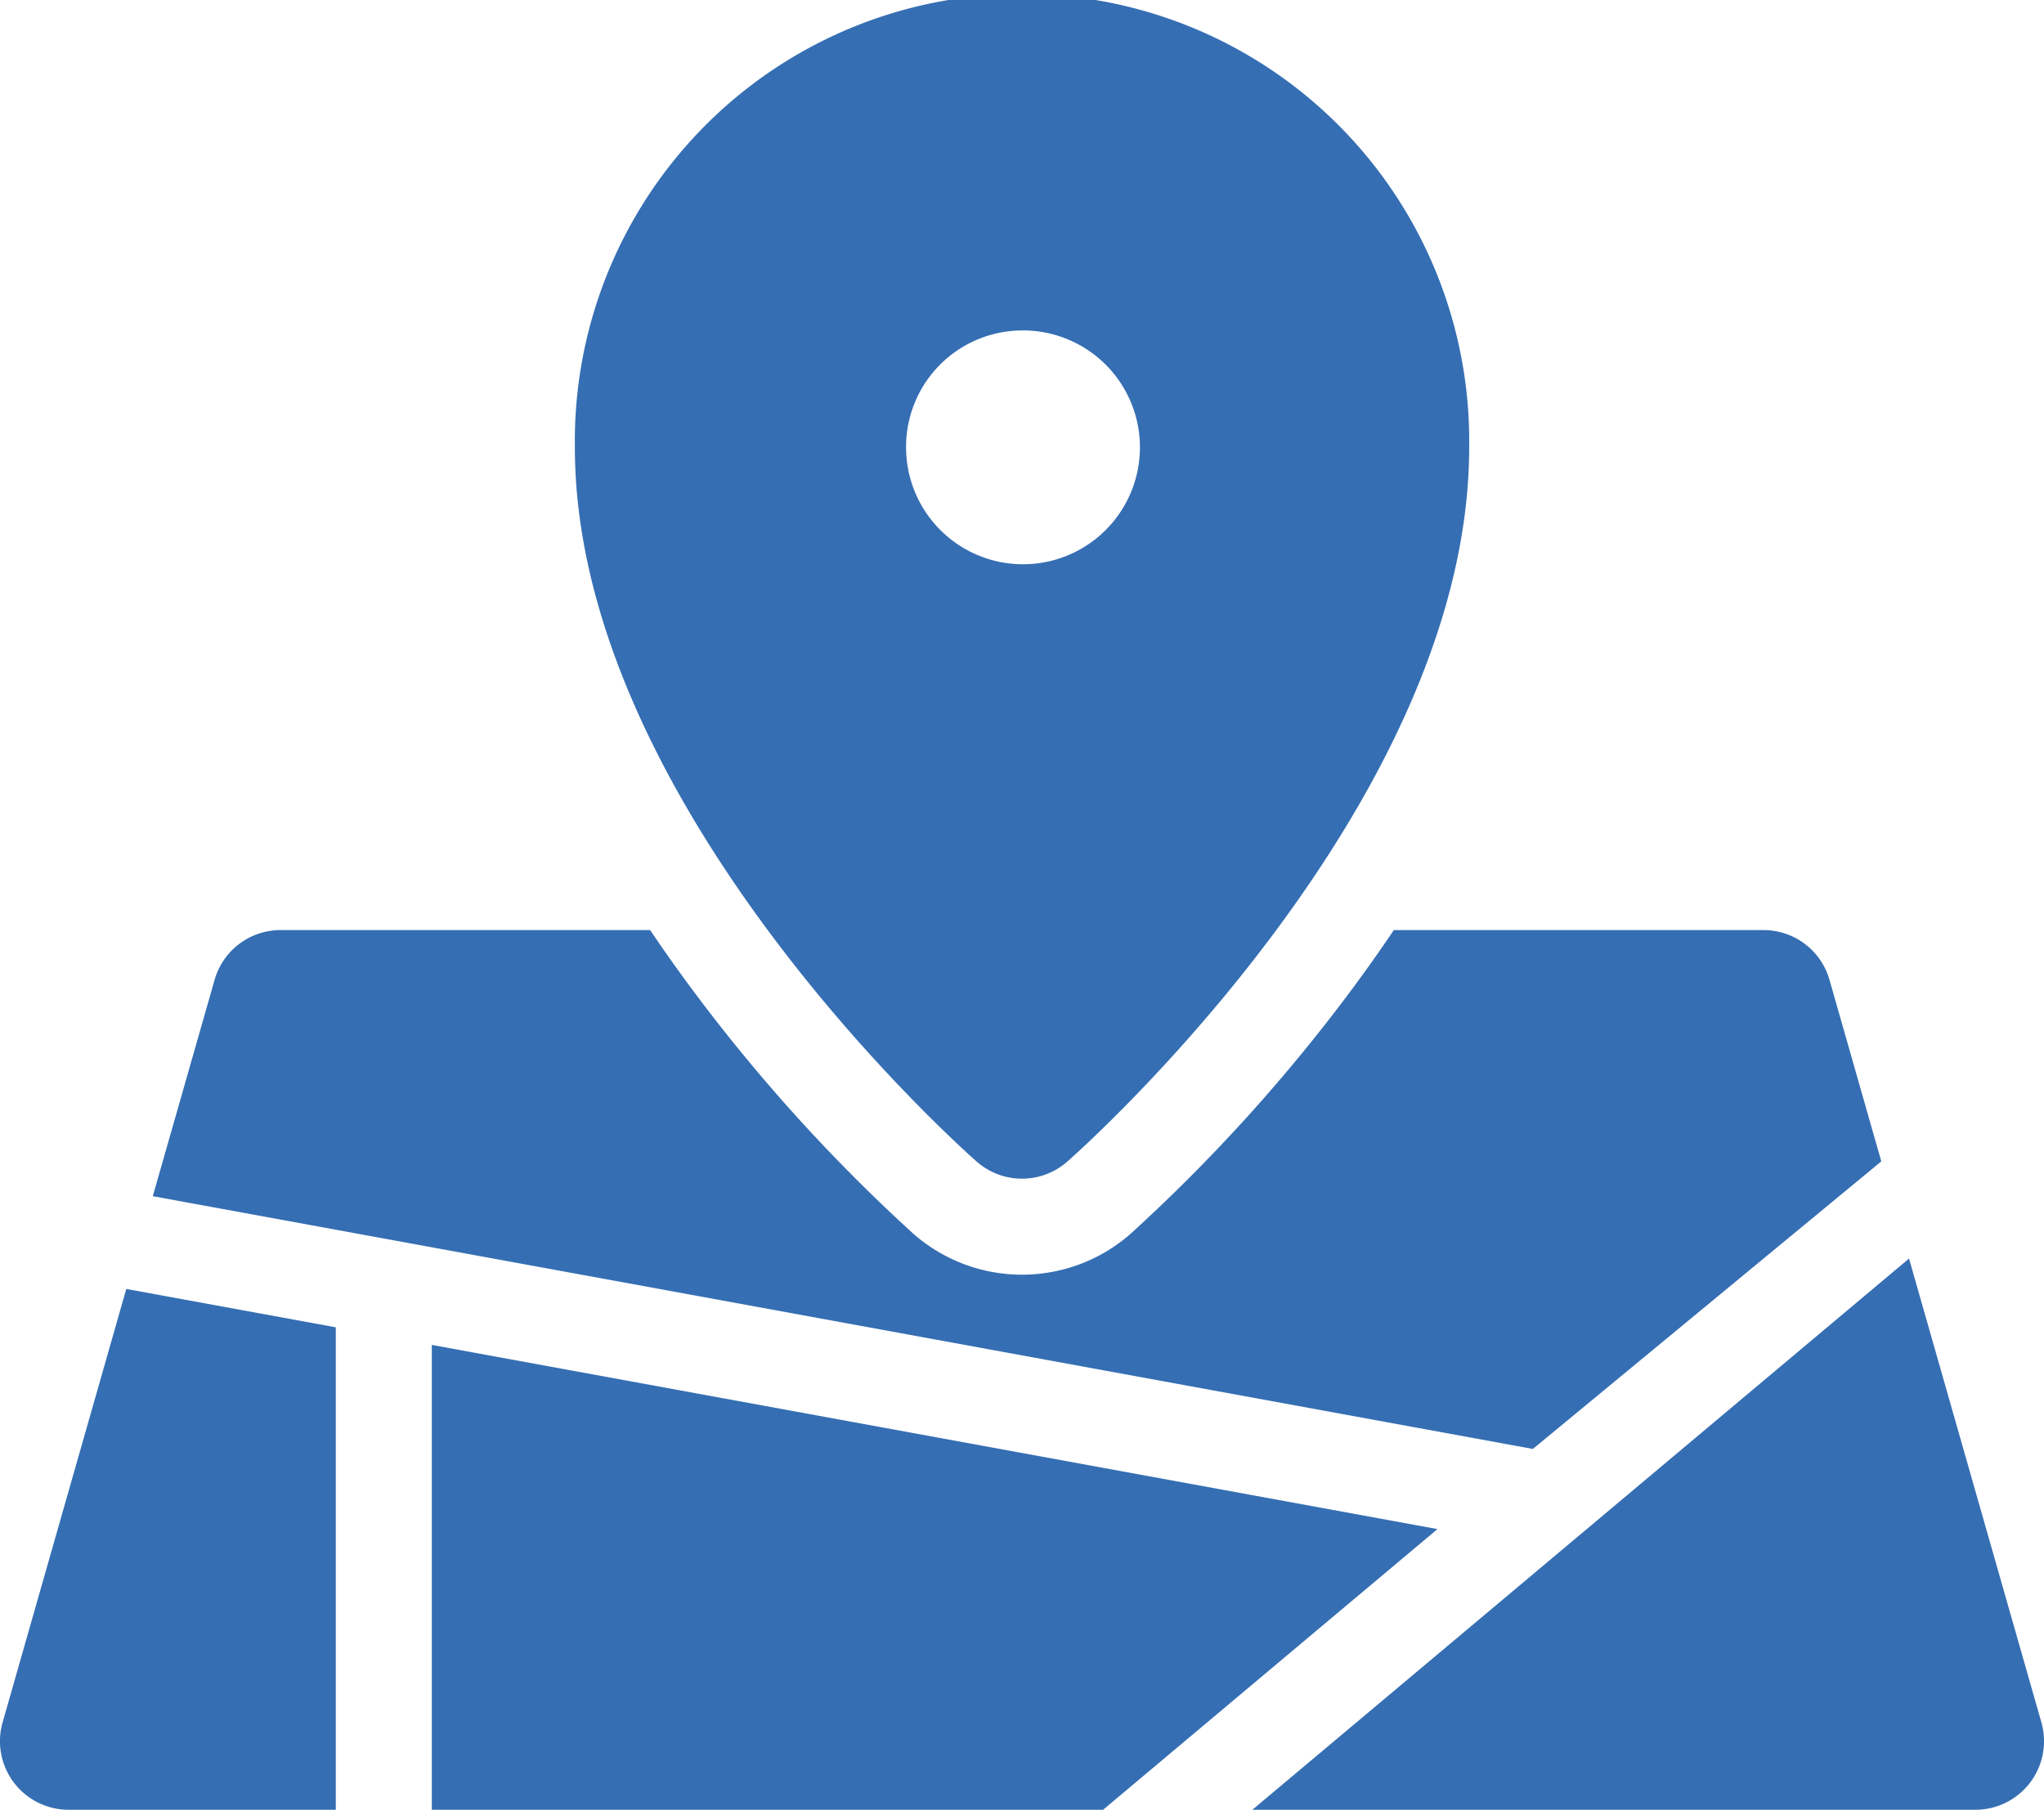 <svg xmlns="http://www.w3.org/2000/svg" width="94.395" height="83.585" viewBox="0 0 94.395 83.585">
  <g id="location-on-map" transform="translate(-0.001 -17.007)">
    <path id="Path_57905" data-name="Path 57905" d="M102.081,70.655a3.169,3.169,0,0,0,4.187,0c.758-.668,18.558-16.534,18.558-32.989a20.652,20.652,0,1,0-41.3,0C83.522,54.121,101.323,69.988,102.081,70.655Zm2.094-38.387a5.4,5.4,0,1,1-5.354,5.4A5.376,5.376,0,0,1,104.175,32.269Z" transform="translate(-56.976 0)" fill="#356eb3"/>
    <path id="Path_57906" data-name="Path 57906" d="M102.025,162.846l-2.392-8.383a3.168,3.168,0,0,0-3.046-2.3H79.513q-.926,1.376-1.957,2.765a79.08,79.08,0,0,1-10.19,11.254,7.6,7.6,0,0,1-10.049,0,79.083,79.083,0,0,1-10.19-11.254q-1.033-1.389-1.957-2.765H28.1a3.168,3.168,0,0,0-3.046,2.3L22.2,164.454l63.734,11.674Z" transform="translate(-15.143 -92.2)" fill="#356eb3"/>
    <path id="Path_57907" data-name="Path 57907" d="M218.412,221.316,212.3,199.895l-30.325,25.458h33.391a3.167,3.167,0,0,0,3.046-4.037Z" transform="translate(-124.137 -124.761)" fill="#356eb3"/>
    <path id="Path_57908" data-name="Path 57908" d="M15.508,206.084l-9.675-1.772L.122,224.329a3.167,3.167,0,0,0,3.046,4.037h12.34Z" transform="translate(0 -127.774)" fill="#356eb3"/>
    <path id="Path_57909" data-name="Path 57909" d="M62.746,212.445v21.469h31l15.442-12.963Z" transform="translate(-42.803 -133.322)" fill="#356eb3"/>
  </g>
</svg>

